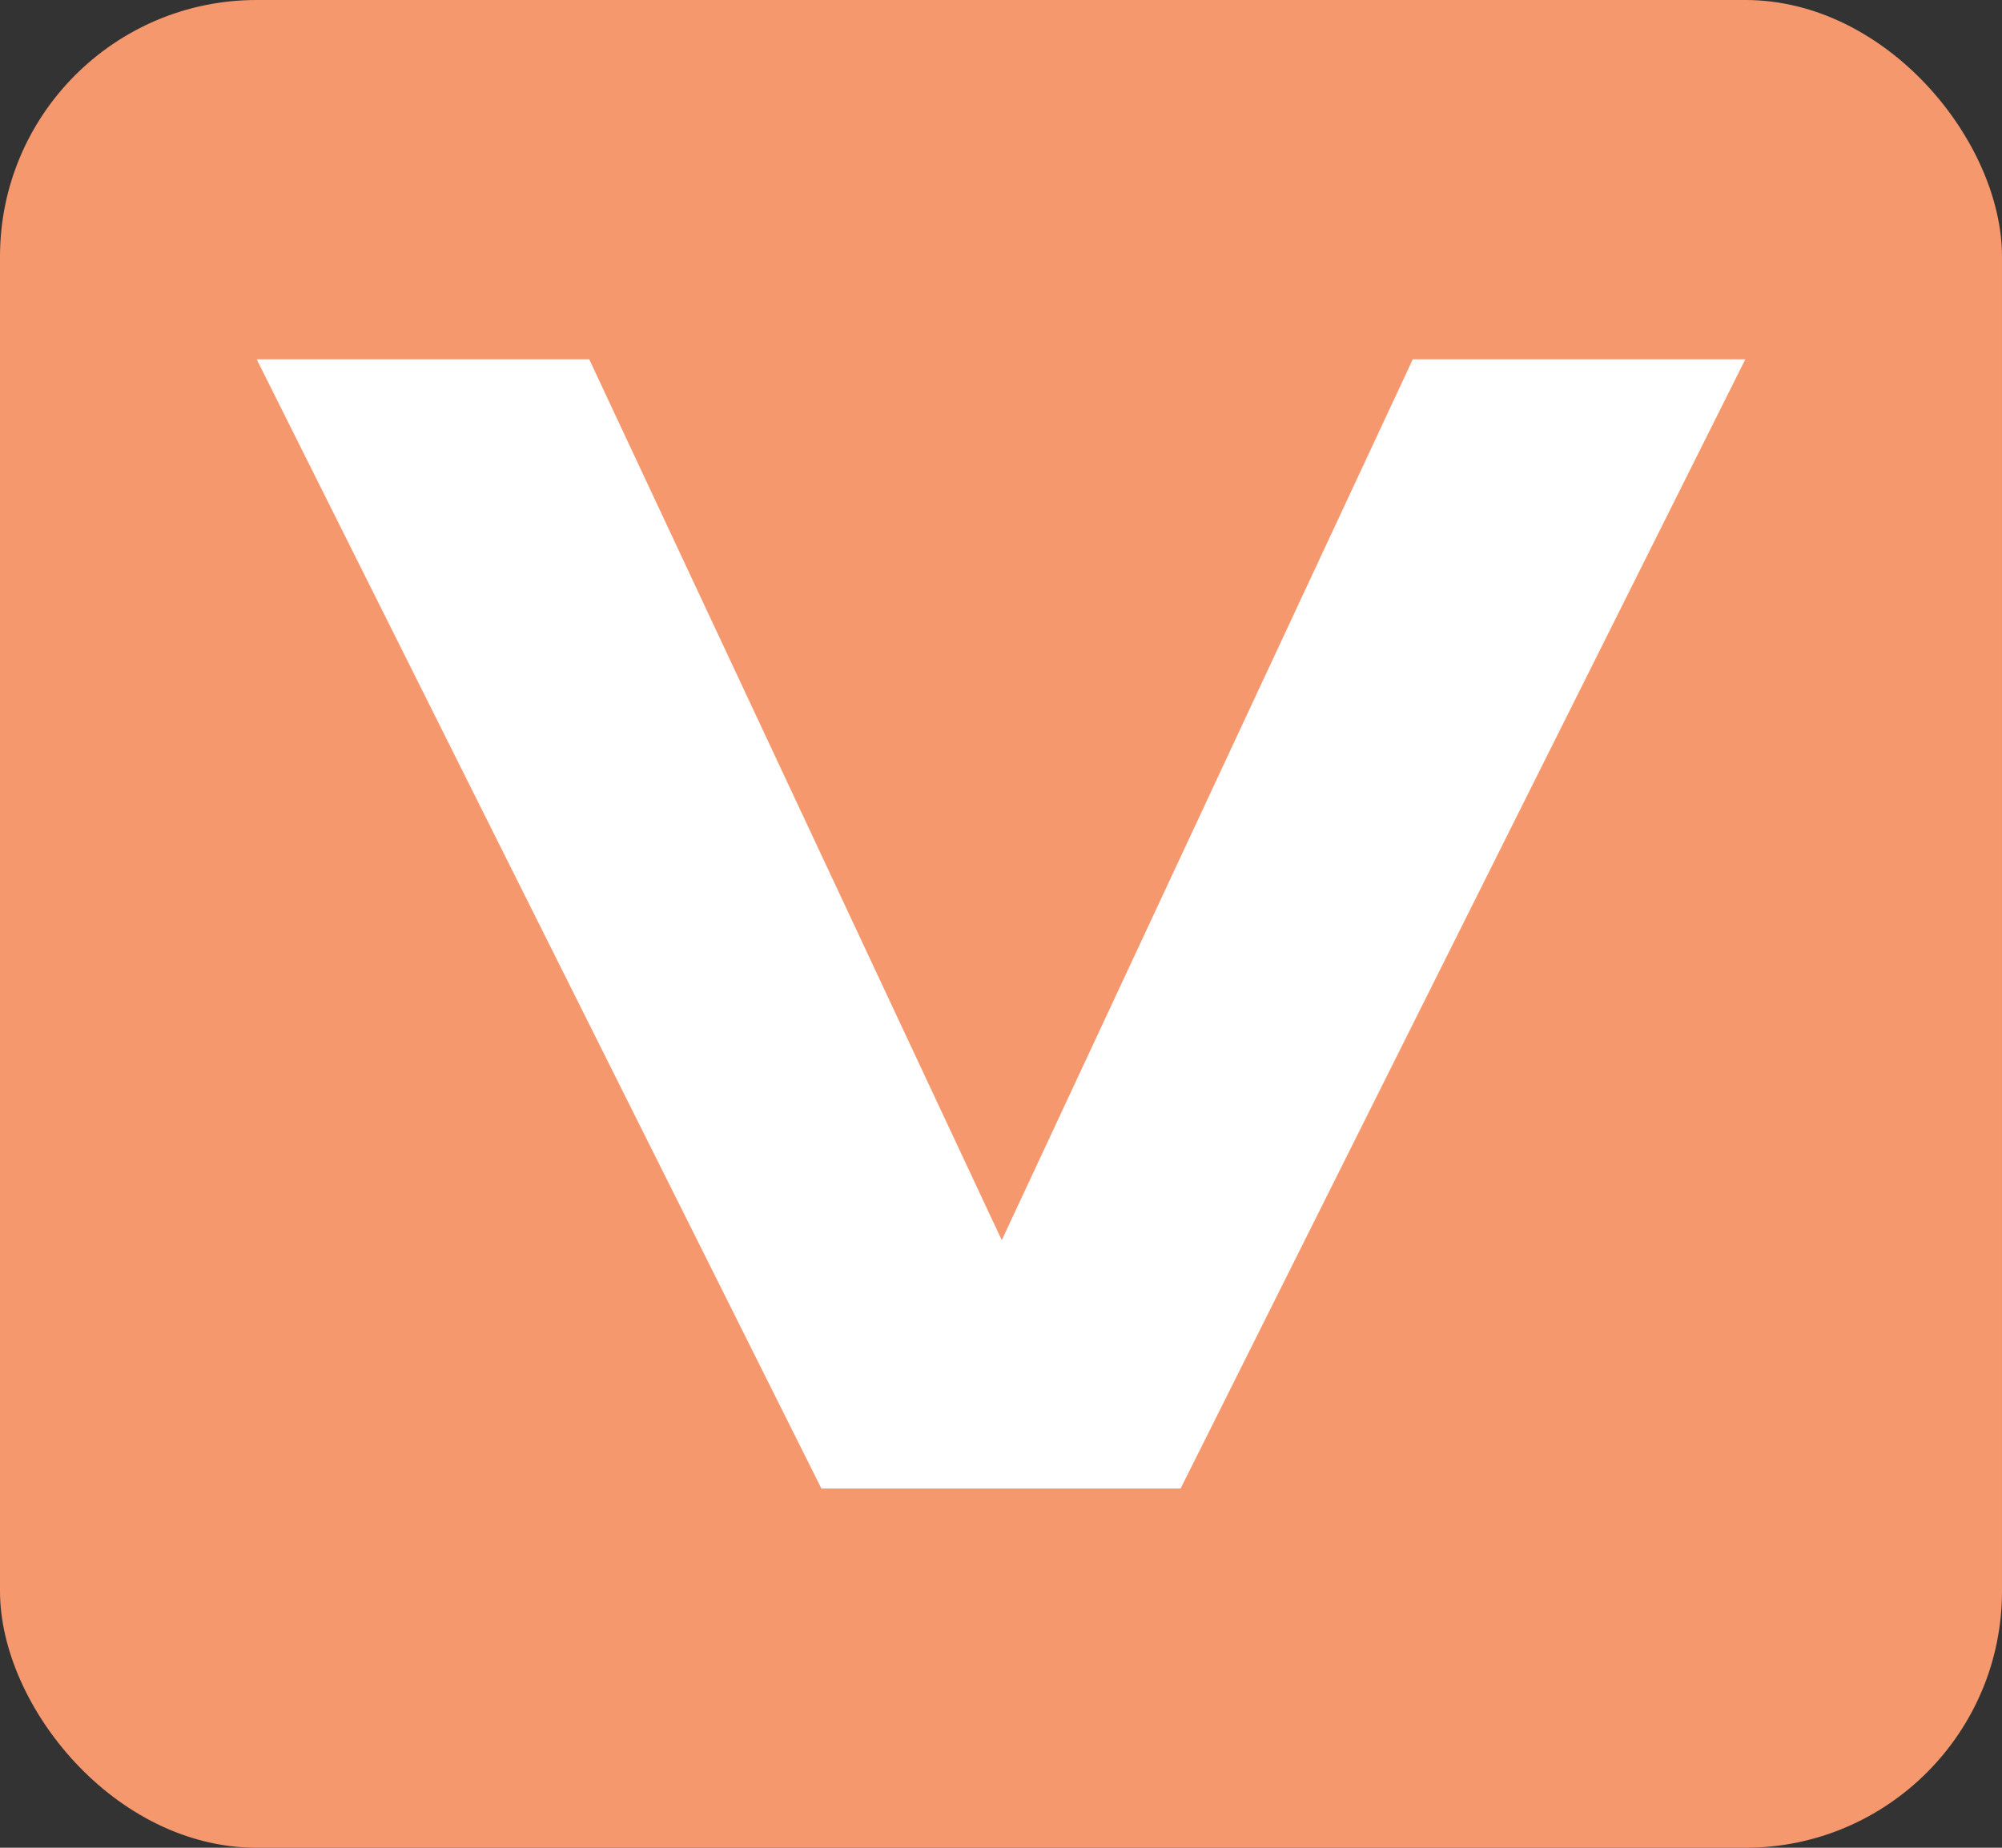 <svg width="39" height="36" viewBox="0 0 39 36" fill="none" xmlns="http://www.w3.org/2000/svg">
<rect x="0" y="0" width="39" height="36" fill="#333333" stroke="none"/>
<rect width="39" height="36" rx="5" fill="#F5986E"/>
<path d="M27.522 7H34L22.999 29H16.001L5 7H11.478L19.515 24.163L27.522 7Z" fill="white"/>
</svg>

